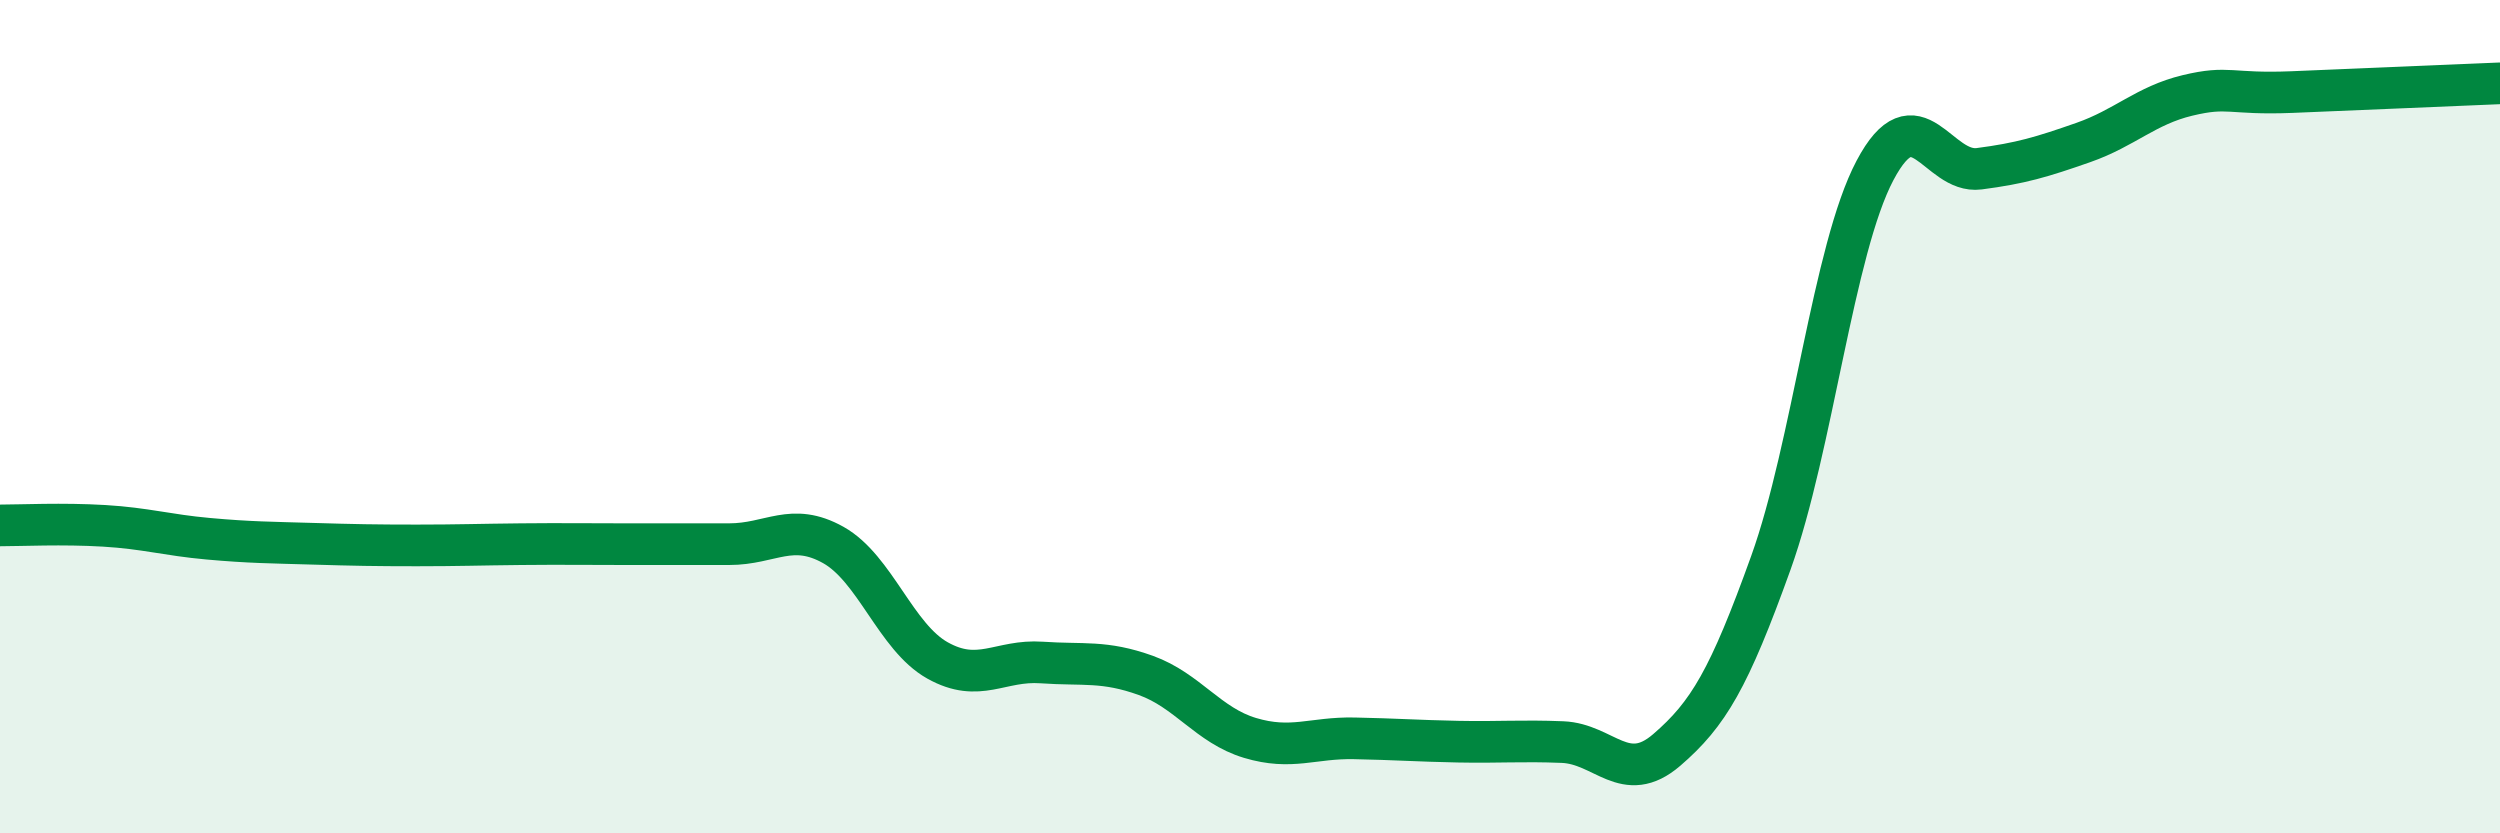 
    <svg width="60" height="20" viewBox="0 0 60 20" xmlns="http://www.w3.org/2000/svg">
      <path
        d="M 0,12.61 C 0.5,12.61 1.5,12.56 2.5,12.62 C 3.5,12.68 4,12.84 5,12.93 C 6,13.02 6.5,13.02 7.5,13.05 C 8.5,13.08 9,13.09 10,13.09 C 11,13.09 11.5,13.07 12.5,13.06 C 13.5,13.05 14,13.06 15,13.06 C 16,13.06 16.5,13.06 17.5,13.06 C 18.5,13.06 19,12.52 20,13.08 C 21,13.64 21.5,15.29 22.5,15.85 C 23.5,16.41 24,15.83 25,15.9 C 26,15.97 26.5,15.85 27.5,16.21 C 28.5,16.57 29,17.41 30,17.71 C 31,18.01 31.5,17.7 32.5,17.72 C 33.5,17.74 34,17.78 35,17.8 C 36,17.82 36.5,17.77 37.5,17.81 C 38.5,17.85 39,18.86 40,18 C 41,17.14 41.5,16.29 42.5,13.51 C 43.5,10.73 44,5.98 45,4.09 C 46,2.2 46.5,4.18 47.5,4.05 C 48.5,3.92 49,3.77 50,3.42 C 51,3.07 51.5,2.53 52.5,2.29 C 53.5,2.05 53.5,2.27 55,2.21 C 56.5,2.15 59,2.04 60,2L60 20L0 20Z"
        fill="#008740"
        opacity="0.1"
        stroke-linecap="round"
        stroke-linejoin="round"
      />
      <path
        d="M 0,12.61 C 0.5,12.61 1.5,12.56 2.5,12.62 C 3.5,12.68 4,12.84 5,12.93 C 6,13.02 6.5,13.02 7.5,13.05 C 8.5,13.08 9,13.09 10,13.09 C 11,13.09 11.5,13.07 12.5,13.06 C 13.5,13.05 14,13.06 15,13.06 C 16,13.06 16.5,13.06 17.5,13.06 C 18.5,13.06 19,12.52 20,13.08 C 21,13.64 21.5,15.29 22.5,15.85 C 23.5,16.41 24,15.83 25,15.9 C 26,15.97 26.5,15.85 27.5,16.21 C 28.5,16.57 29,17.41 30,17.71 C 31,18.01 31.5,17.7 32.5,17.72 C 33.5,17.74 34,17.78 35,17.8 C 36,17.82 36.5,17.77 37.5,17.81 C 38.5,17.85 39,18.86 40,18 C 41,17.14 41.5,16.29 42.5,13.51 C 43.5,10.73 44,5.98 45,4.09 C 46,2.2 46.5,4.18 47.5,4.05 C 48.5,3.92 49,3.77 50,3.42 C 51,3.07 51.5,2.53 52.5,2.29 C 53.5,2.05 53.5,2.27 55,2.21 C 56.5,2.15 59,2.04 60,2"
        stroke="#008740"
        stroke-width="1"
        fill="none"
        stroke-linecap="round"
        stroke-linejoin="round"
      />
    </svg>
  